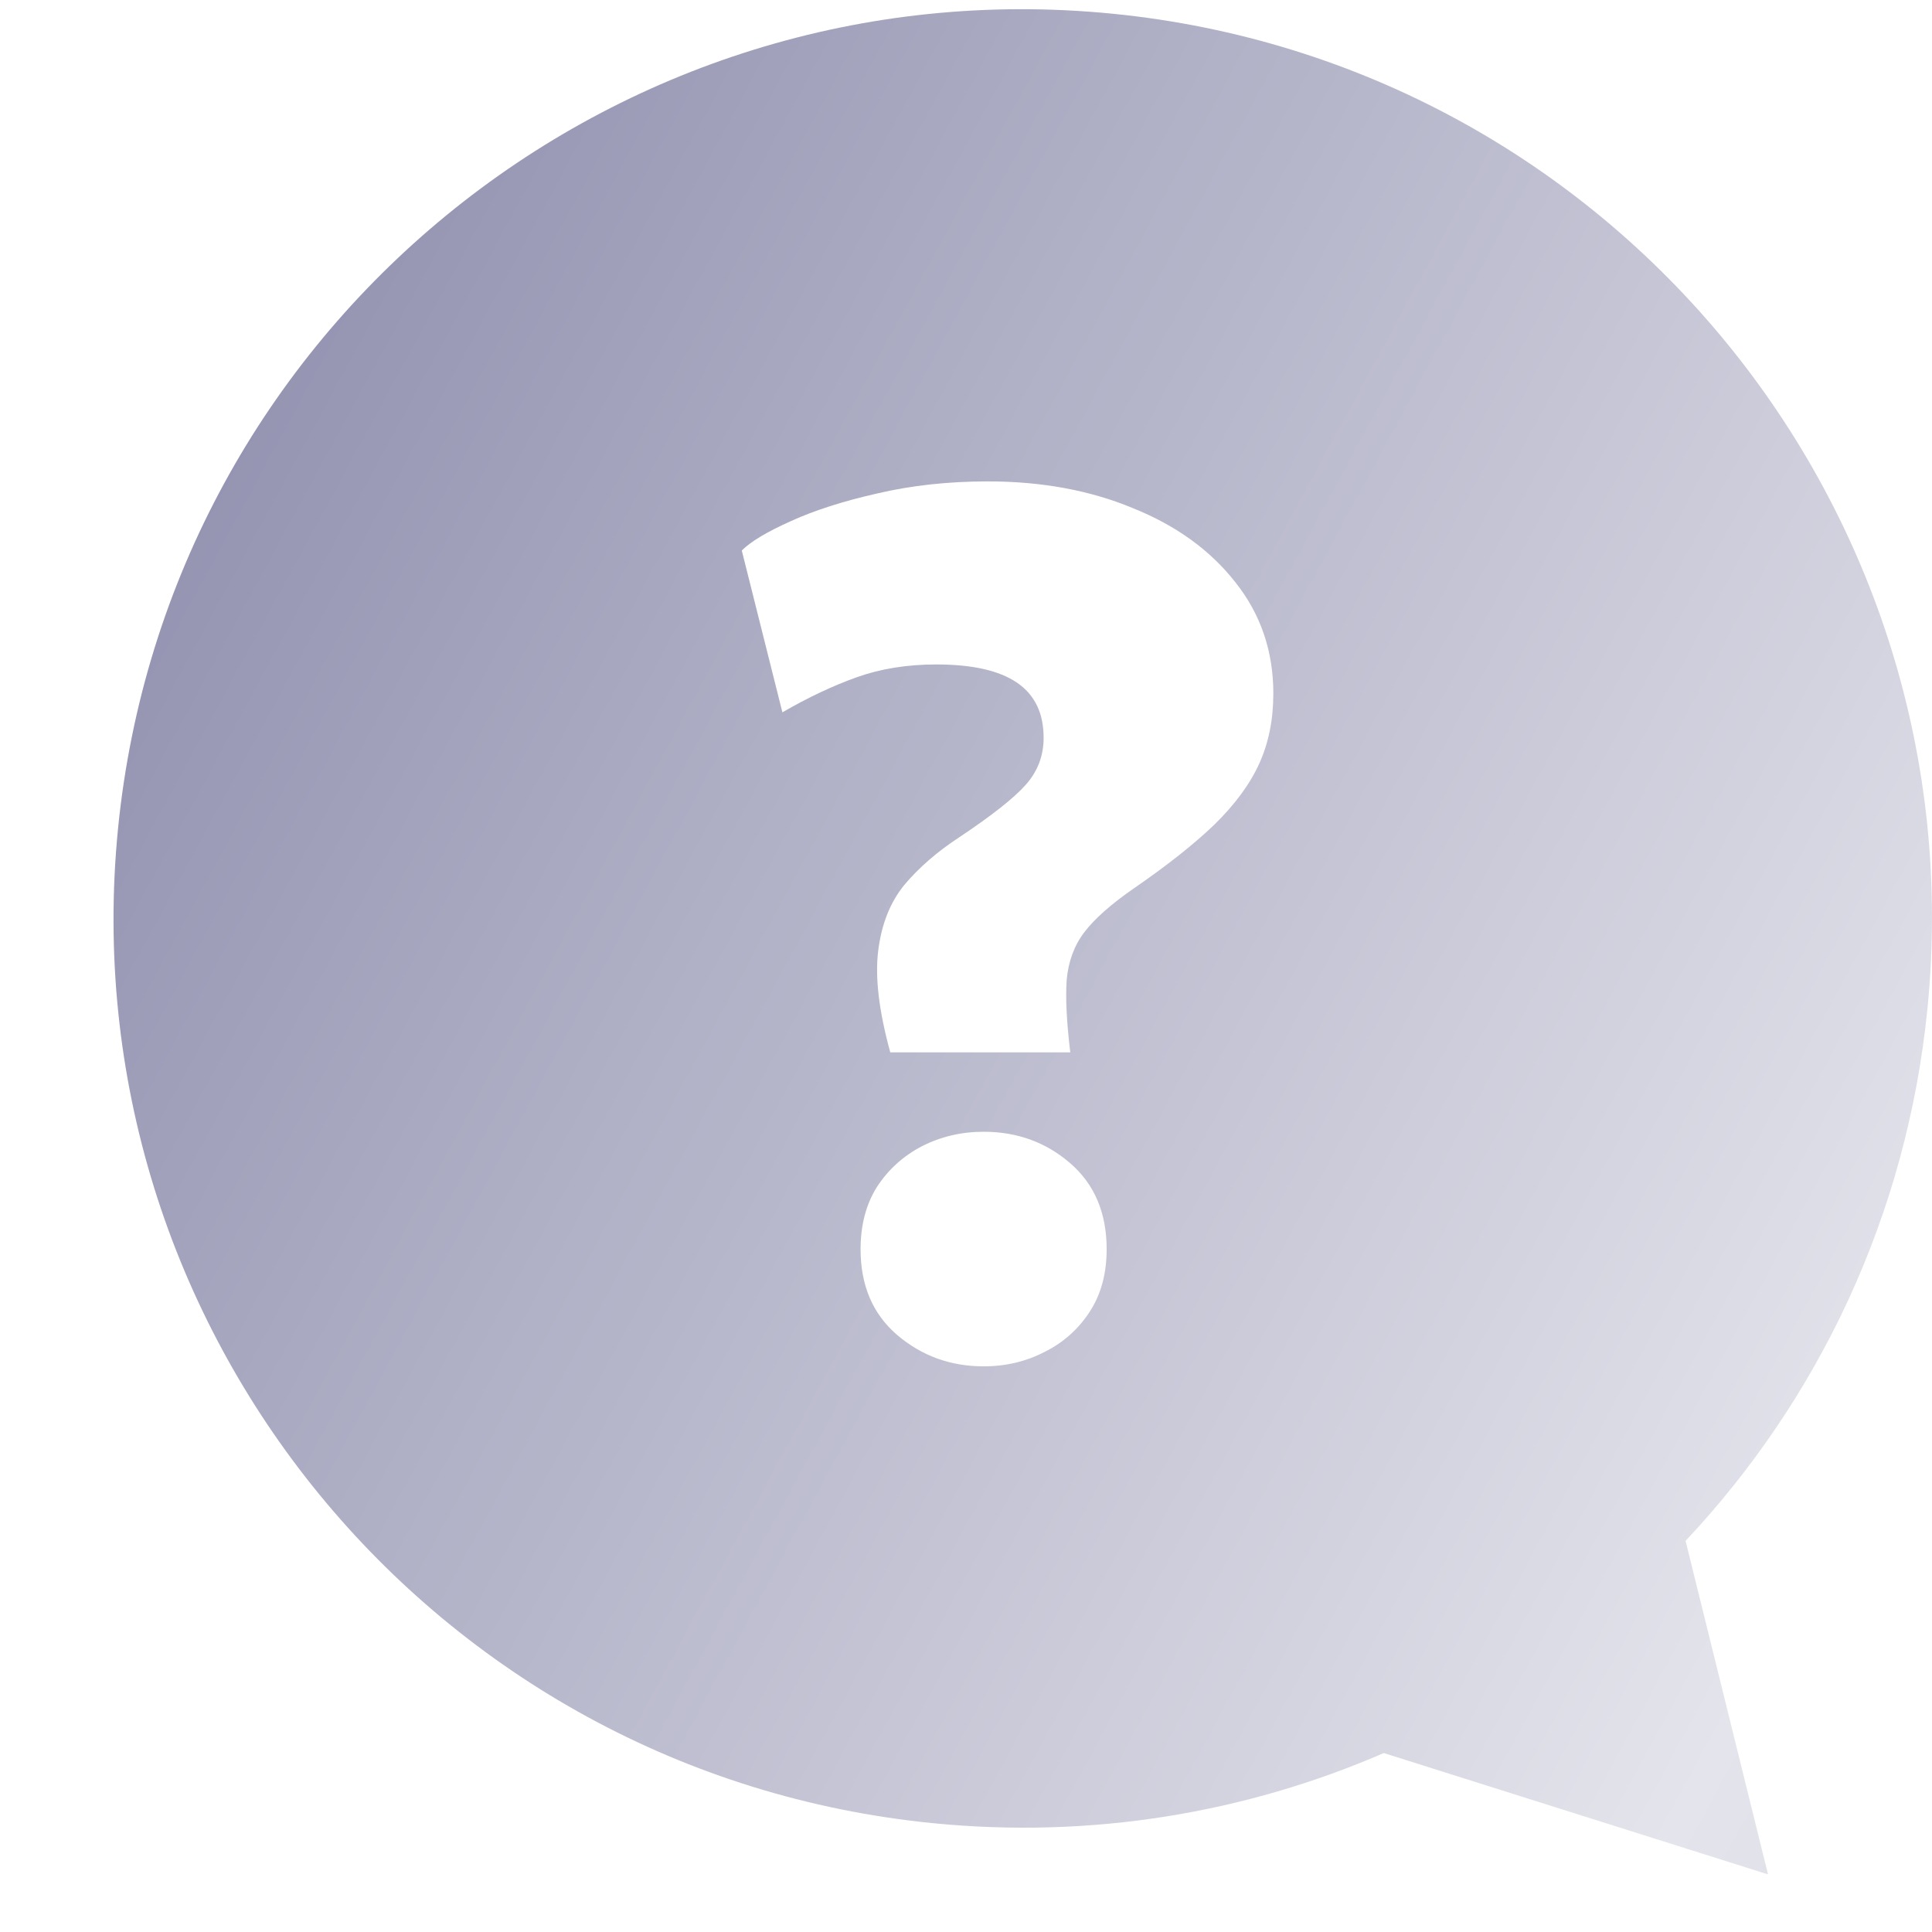<svg width="88" height="88" viewBox="0 0 88 88" fill="none" xmlns="http://www.w3.org/2000/svg">
<path fill-rule="evenodd" clip-rule="evenodd" d="M87.793 45.935C86.853 55.379 82.81 63.766 76.775 70.184L80.531 85.376L63.029 79.849C56.771 82.563 49.754 83.765 42.484 83.042C19.726 80.777 3.112 60.491 5.377 37.733C7.642 14.974 27.928 -1.639 50.686 0.626C73.445 2.89 90.058 23.176 87.793 45.935ZM39.999 43.323C39.852 44.52 40.035 46.056 40.551 47.934H48.75C48.585 46.572 48.529 45.477 48.585 44.648C48.658 43.802 48.925 43.075 49.385 42.467C49.846 41.86 50.591 41.197 51.622 40.48C53.149 39.431 54.382 38.455 55.321 37.553C56.26 36.633 56.941 35.703 57.364 34.765C57.787 33.826 57.999 32.768 57.999 31.59C57.999 29.657 57.419 27.964 56.26 26.51C55.119 25.056 53.563 23.933 51.594 23.142C49.643 22.332 47.444 21.927 44.996 21.927C43.192 21.927 41.508 22.111 39.944 22.479C38.397 22.829 37.081 23.252 35.996 23.749C34.928 24.228 34.192 24.67 33.787 25.075L35.637 32.446C36.815 31.765 37.947 31.231 39.032 30.845C40.118 30.458 41.324 30.265 42.649 30.265C44.287 30.265 45.511 30.541 46.321 31.093C47.131 31.645 47.536 32.483 47.536 33.605C47.536 34.415 47.269 35.124 46.735 35.731C46.201 36.339 45.189 37.139 43.698 38.133C42.686 38.796 41.848 39.523 41.186 40.314C40.542 41.105 40.146 42.108 39.999 43.323ZM40.855 60.799C41.977 61.756 43.293 62.235 44.803 62.235C45.815 62.235 46.744 62.014 47.591 61.572C48.438 61.149 49.118 60.541 49.634 59.75C50.149 58.959 50.407 58.011 50.407 56.906C50.407 55.25 49.855 53.943 48.75 52.986C47.646 52.029 46.33 51.55 44.803 51.55C43.79 51.55 42.852 51.771 41.986 52.213C41.14 52.655 40.459 53.271 39.944 54.063C39.447 54.854 39.198 55.802 39.198 56.906C39.198 58.544 39.75 59.842 40.855 60.799Z" fill="url(#paint0_linear_2256_1250)"/>
<defs>
<linearGradient id="paint0_linear_2256_1250" x1="198.002" y1="150.223" x2="-2.166" y2="41.67" gradientUnits="userSpaceOnUse">
<stop stop-color="#9494B2"/>
<stop offset="0.61" stop-color="#E4E4EC"/>
<stop offset="1" stop-color="#9494B2"/>
</linearGradient>
</defs>
</svg>

